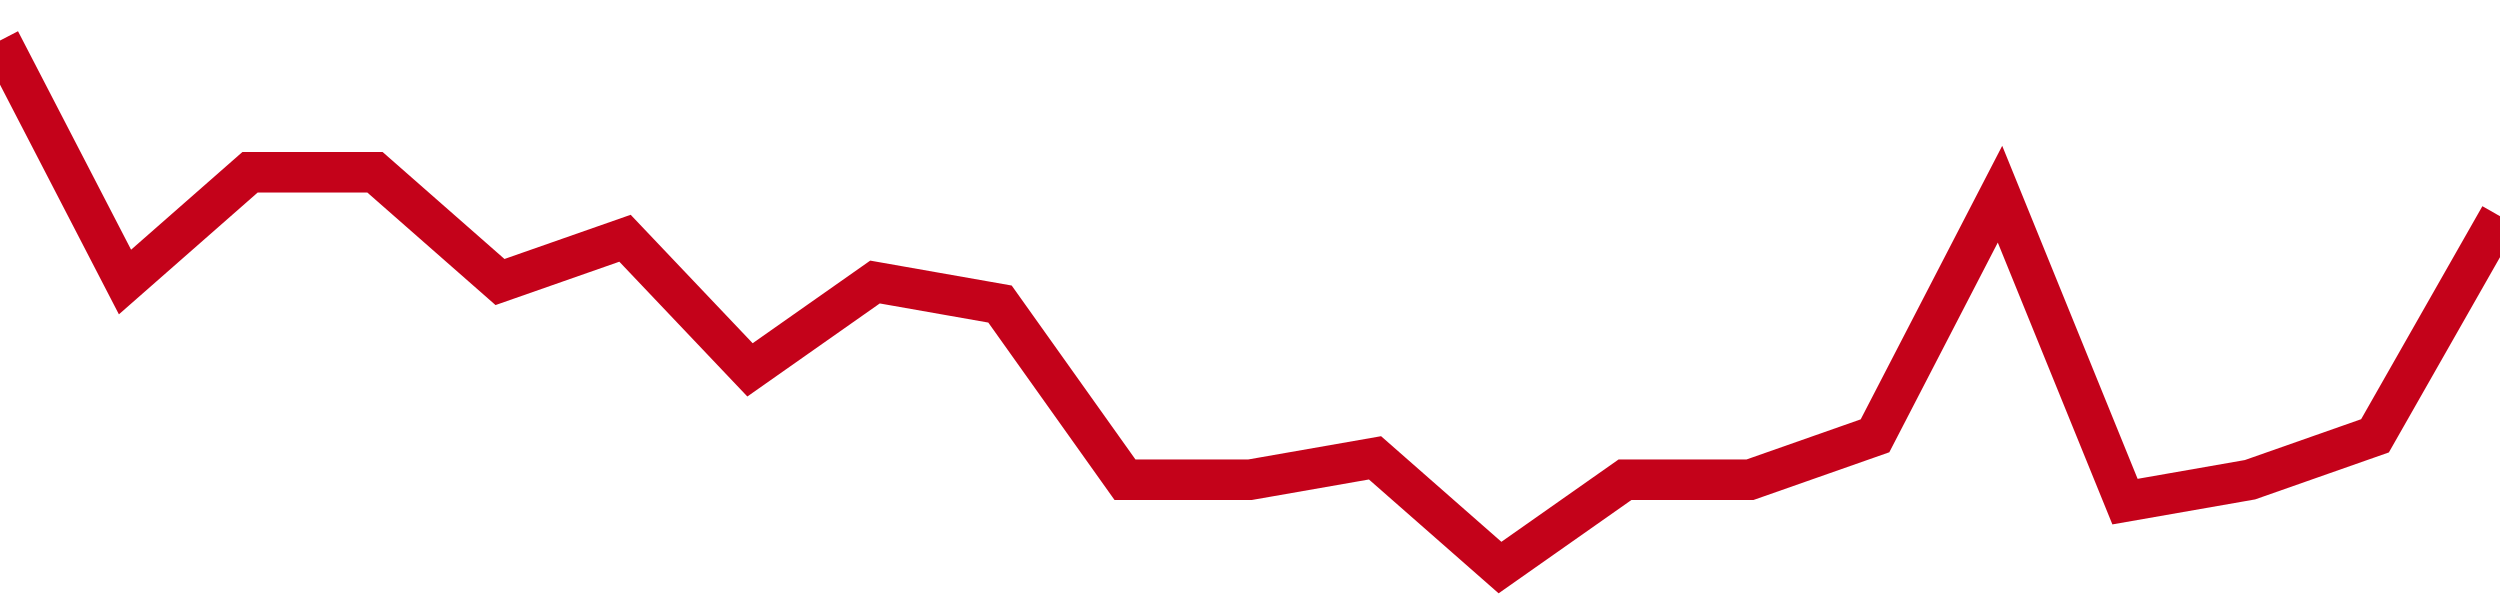 <!-- Generated with https://github.com/jxxe/sparkline/ --><svg viewBox="0 0 185 45" class="sparkline" xmlns="http://www.w3.org/2000/svg"><path class="sparkline--fill" d="M 0 3 L 0 3 L 9.25 20.87 L 18.5 12.75 L 27.75 12.75 L 37 20.87 L 46.25 17.63 L 55.5 27.37 L 64.75 20.87 L 74 22.5 L 83.25 35.5 L 92.5 35.5 L 101.75 33.88 L 111 42 L 120.25 35.5 L 129.5 35.5 L 138.75 32.25 L 148 14.37 L 157.25 37.12 L 166.5 35.5 L 175.75 32.25 L 185 16 V 45 L 0 45 Z" stroke="none" fill="none" ></path><path class="sparkline--line" d="M 0 3 L 0 3 L 9.25 20.87 L 18.5 12.75 L 27.75 12.75 L 37 20.87 L 46.25 17.63 L 55.5 27.37 L 64.75 20.87 L 74 22.5 L 83.25 35.5 L 92.5 35.5 L 101.75 33.88 L 111 42 L 120.25 35.5 L 129.5 35.5 L 138.75 32.25 L 148 14.37 L 157.25 37.12 L 166.5 35.5 L 175.75 32.25 L 185 16" fill="none" stroke-width="3" stroke="#C4021A" ></path></svg>